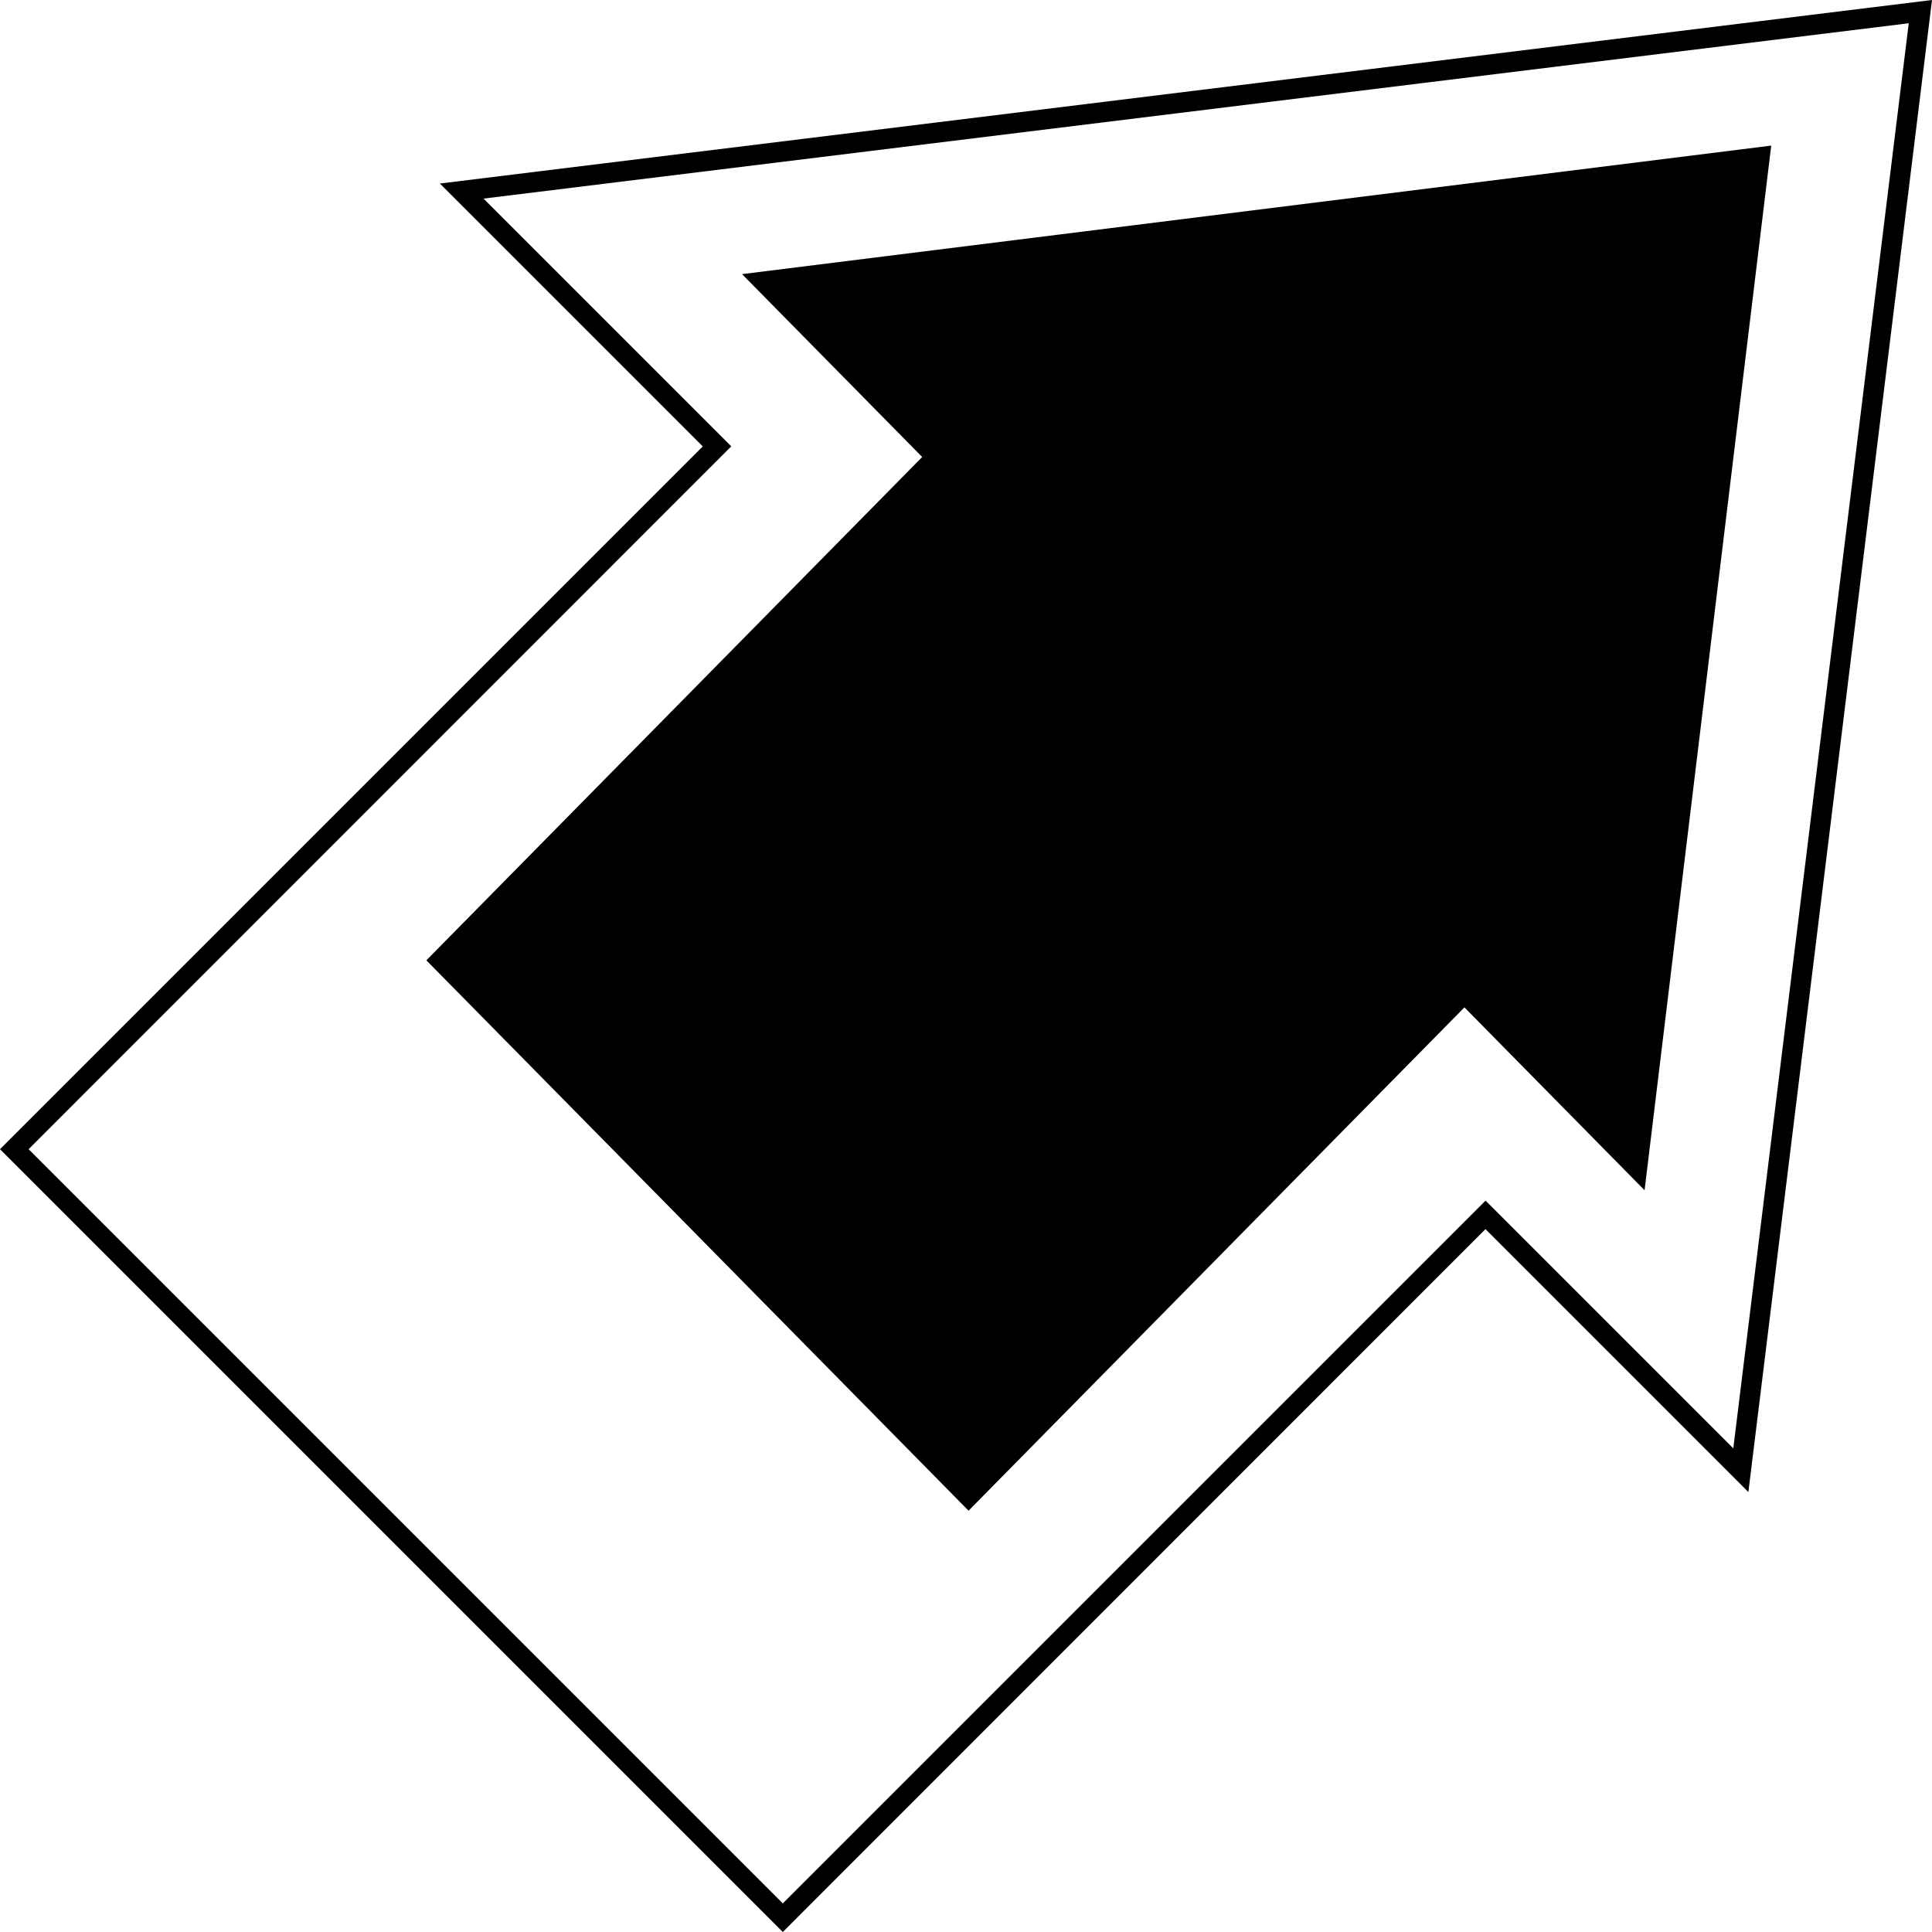 <svg xmlns="http://www.w3.org/2000/svg" viewBox="0 0 382.13 382.13"><path d="M154.83 382.13L0 227.3l139-139-52-52L382.13 0l-36.32 295.11-52-52zM5.66 227.3l149.17 149.17 139-139 49 49L377.53 4.6 95.64 39.28l49 49z"/><path d="M84.33 189.94l98.07-99.55-35.63-36.17L350.33 28.8l-25.05 206.62-35.63-36.17-98.08 99.55L84.33 189.94z"/></svg>